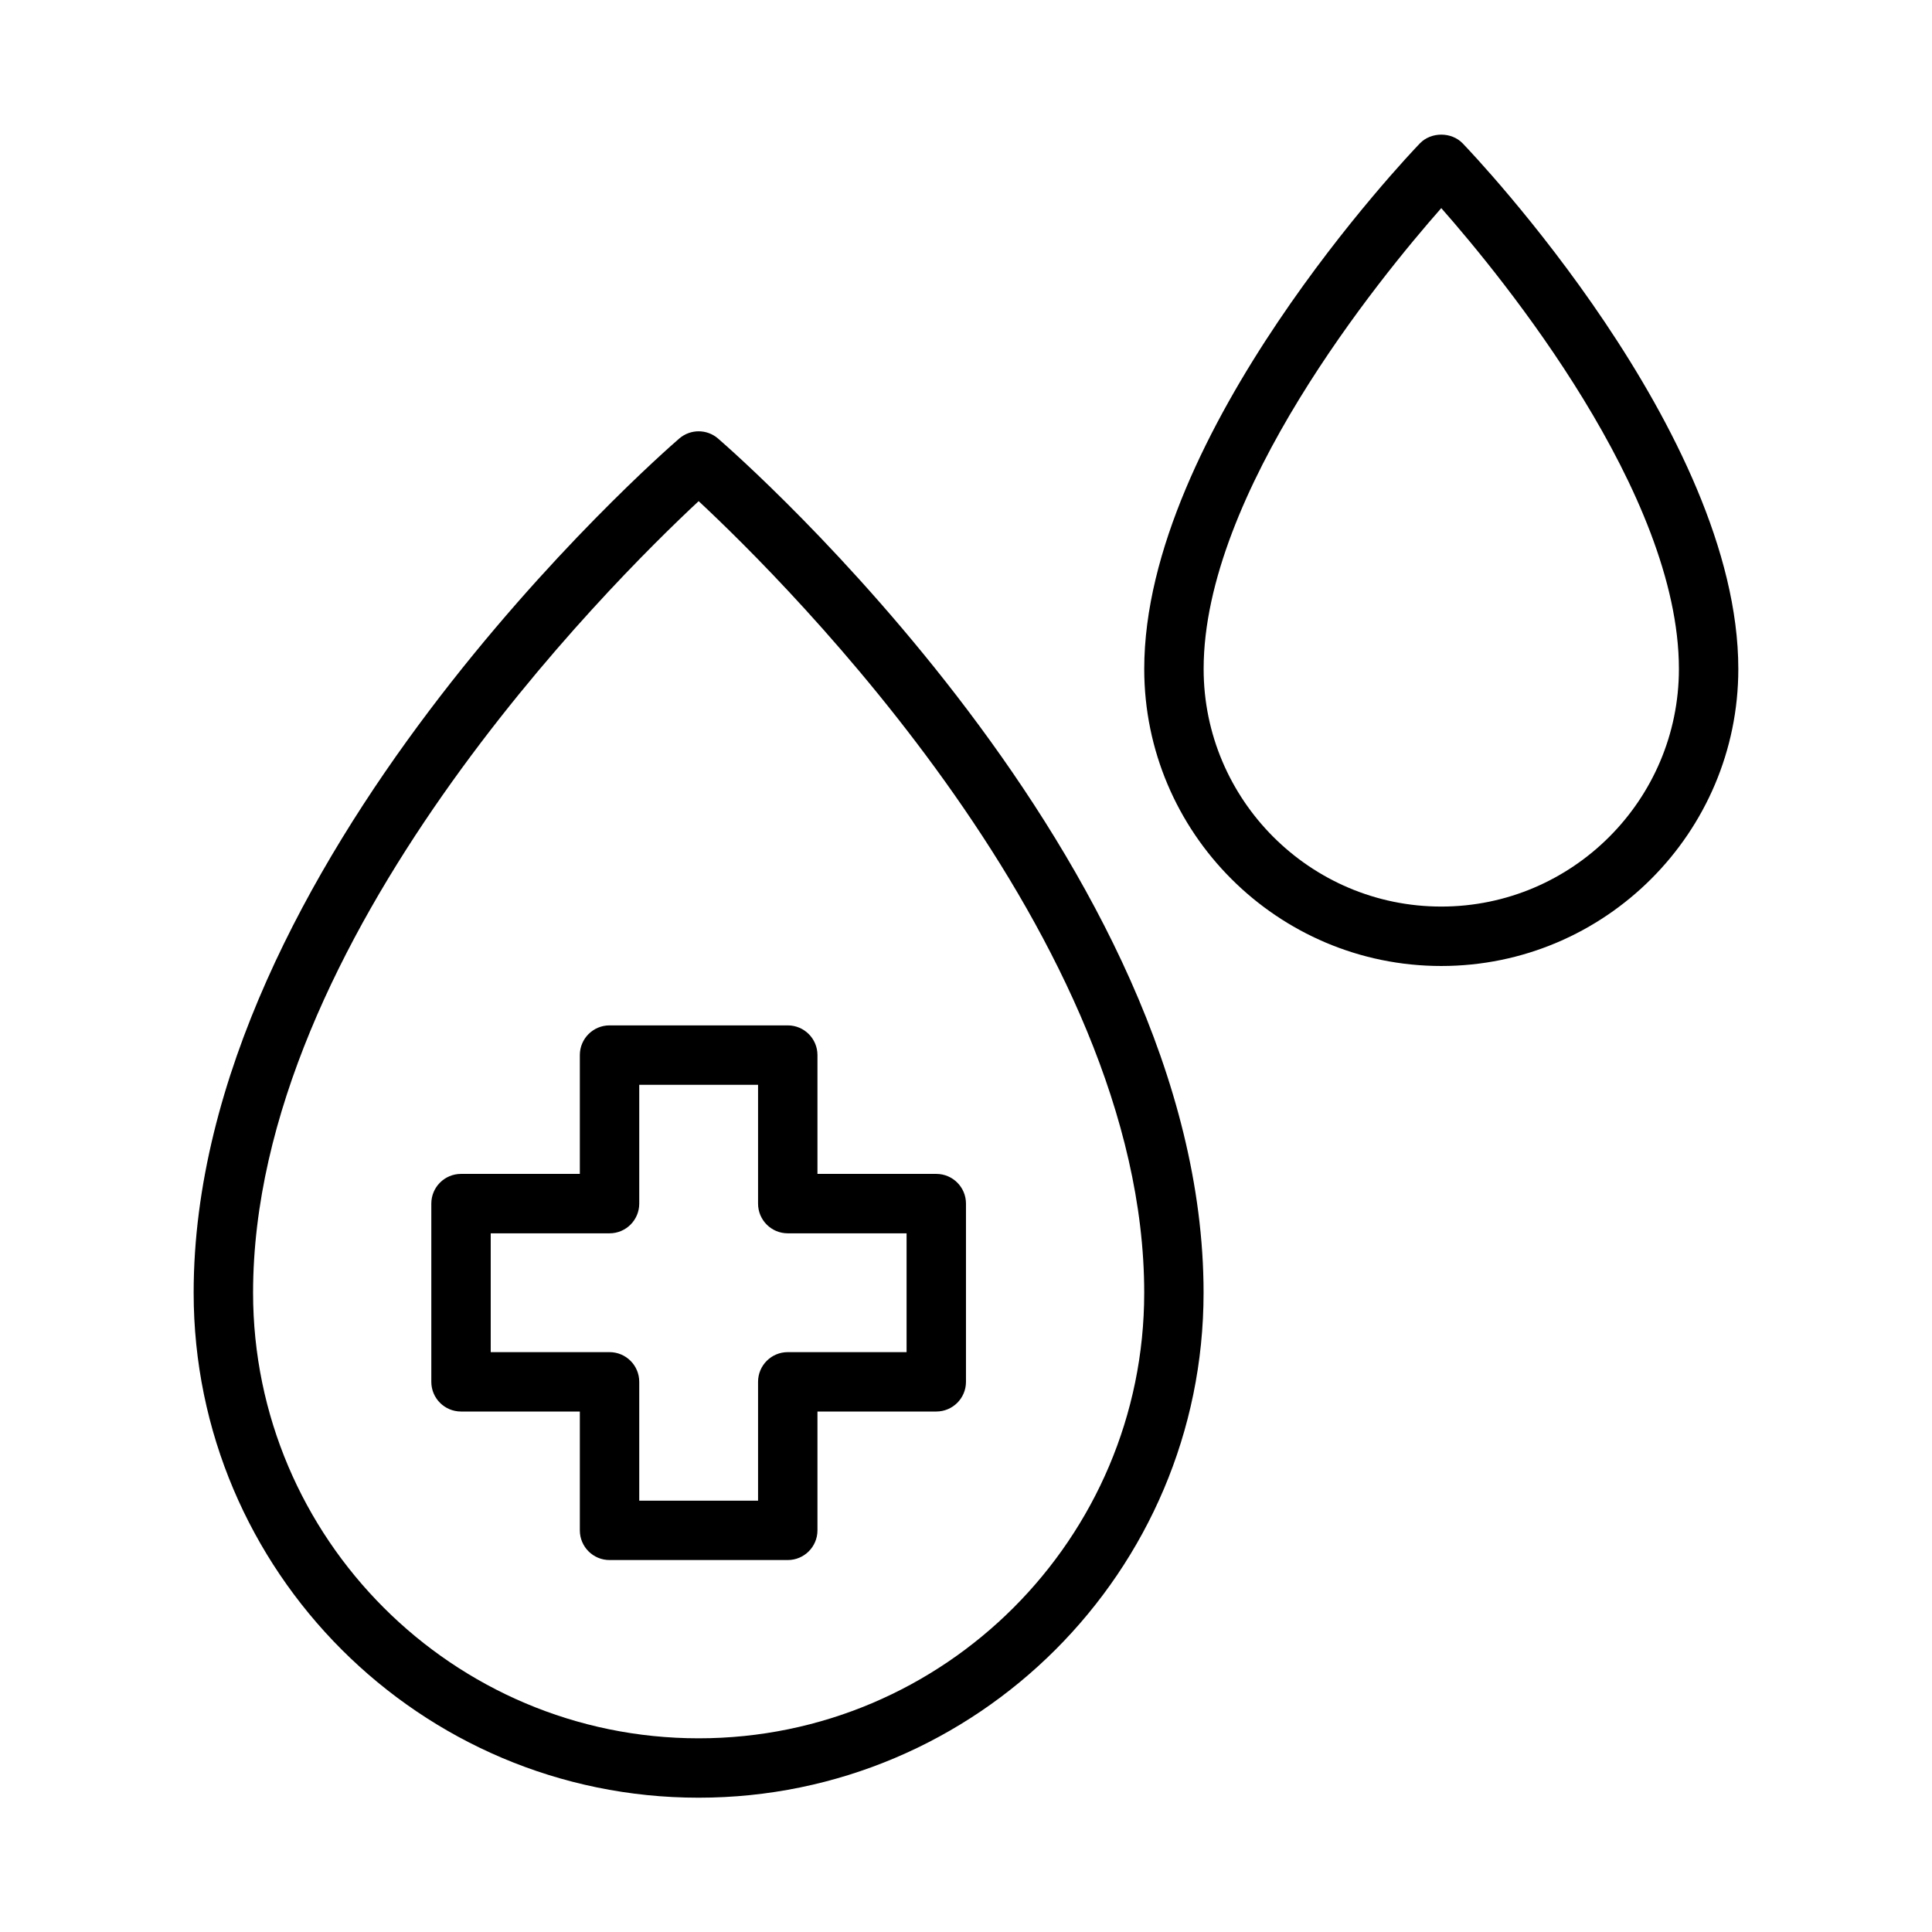 <?xml version="1.0" encoding="UTF-8"?>
<!-- Uploaded to: SVG Repo, www.svgrepo.com, Generator: SVG Repo Mixer Tools -->
<svg fill="#000000" width="800px" height="800px" version="1.1" viewBox="144 144 512 512" xmlns="http://www.w3.org/2000/svg">
 <path d="m334.3 260.22c-2.969-2.559-7.332-2.559-10.301 0-5.25 4.539-128.68 112.54-128.68 226.37 0 73.793 60.031 133.82 133.82 133.82 73.793 0 133.82-60.031 133.82-133.82 0.004-113.84-123.42-221.83-128.67-226.37zm-5.152 344.45c-65.113 0-118.08-52.973-118.08-118.08 0-93.934 94.727-188.02 118.08-209.78 23.355 21.766 118.08 115.85 118.08 209.78 0 65.109-52.965 118.08-118.08 118.08zm202.48-422.67c-2.969-3.09-8.379-3.09-11.348 0-2.984 3.102-73.047 76.707-73.047 139.28 0 43.406 35.316 78.719 78.719 78.719 43.402 0 78.719-35.312 78.719-78.719 0.004-62.57-70.062-136.18-73.043-139.28zm-5.676 202.25c-34.723 0-62.977-28.25-62.977-62.977 0-46.512 46.523-103.44 62.977-122.12 16.449 18.676 62.977 75.602 62.977 122.12 0 34.727-28.25 62.977-62.977 62.977zm-228.29 39.359v31.488h-31.488c-4.352 0-7.871 3.523-7.871 7.871v47.23c0 4.348 3.519 7.871 7.871 7.871h31.488v31.488c0 4.348 3.519 7.871 7.871 7.871h47.23c4.352 0 7.871-3.523 7.871-7.871v-31.488h31.488c4.352 0 7.871-3.523 7.871-7.871v-47.23c0-4.348-3.519-7.871-7.871-7.871h-31.488v-31.488c0-4.348-3.519-7.871-7.871-7.871h-47.23c-4.352 0-7.871 3.527-7.871 7.871zm15.742 39.363v-31.488h31.488v31.488c0 4.348 3.519 7.871 7.871 7.871h31.488v31.488h-31.488c-4.352 0-7.871 3.523-7.871 7.871v31.488h-31.488v-31.488c0-4.348-3.519-7.871-7.871-7.871h-31.488v-31.488h31.488c4.352 0 7.871-3.527 7.871-7.871z"/>
</svg>